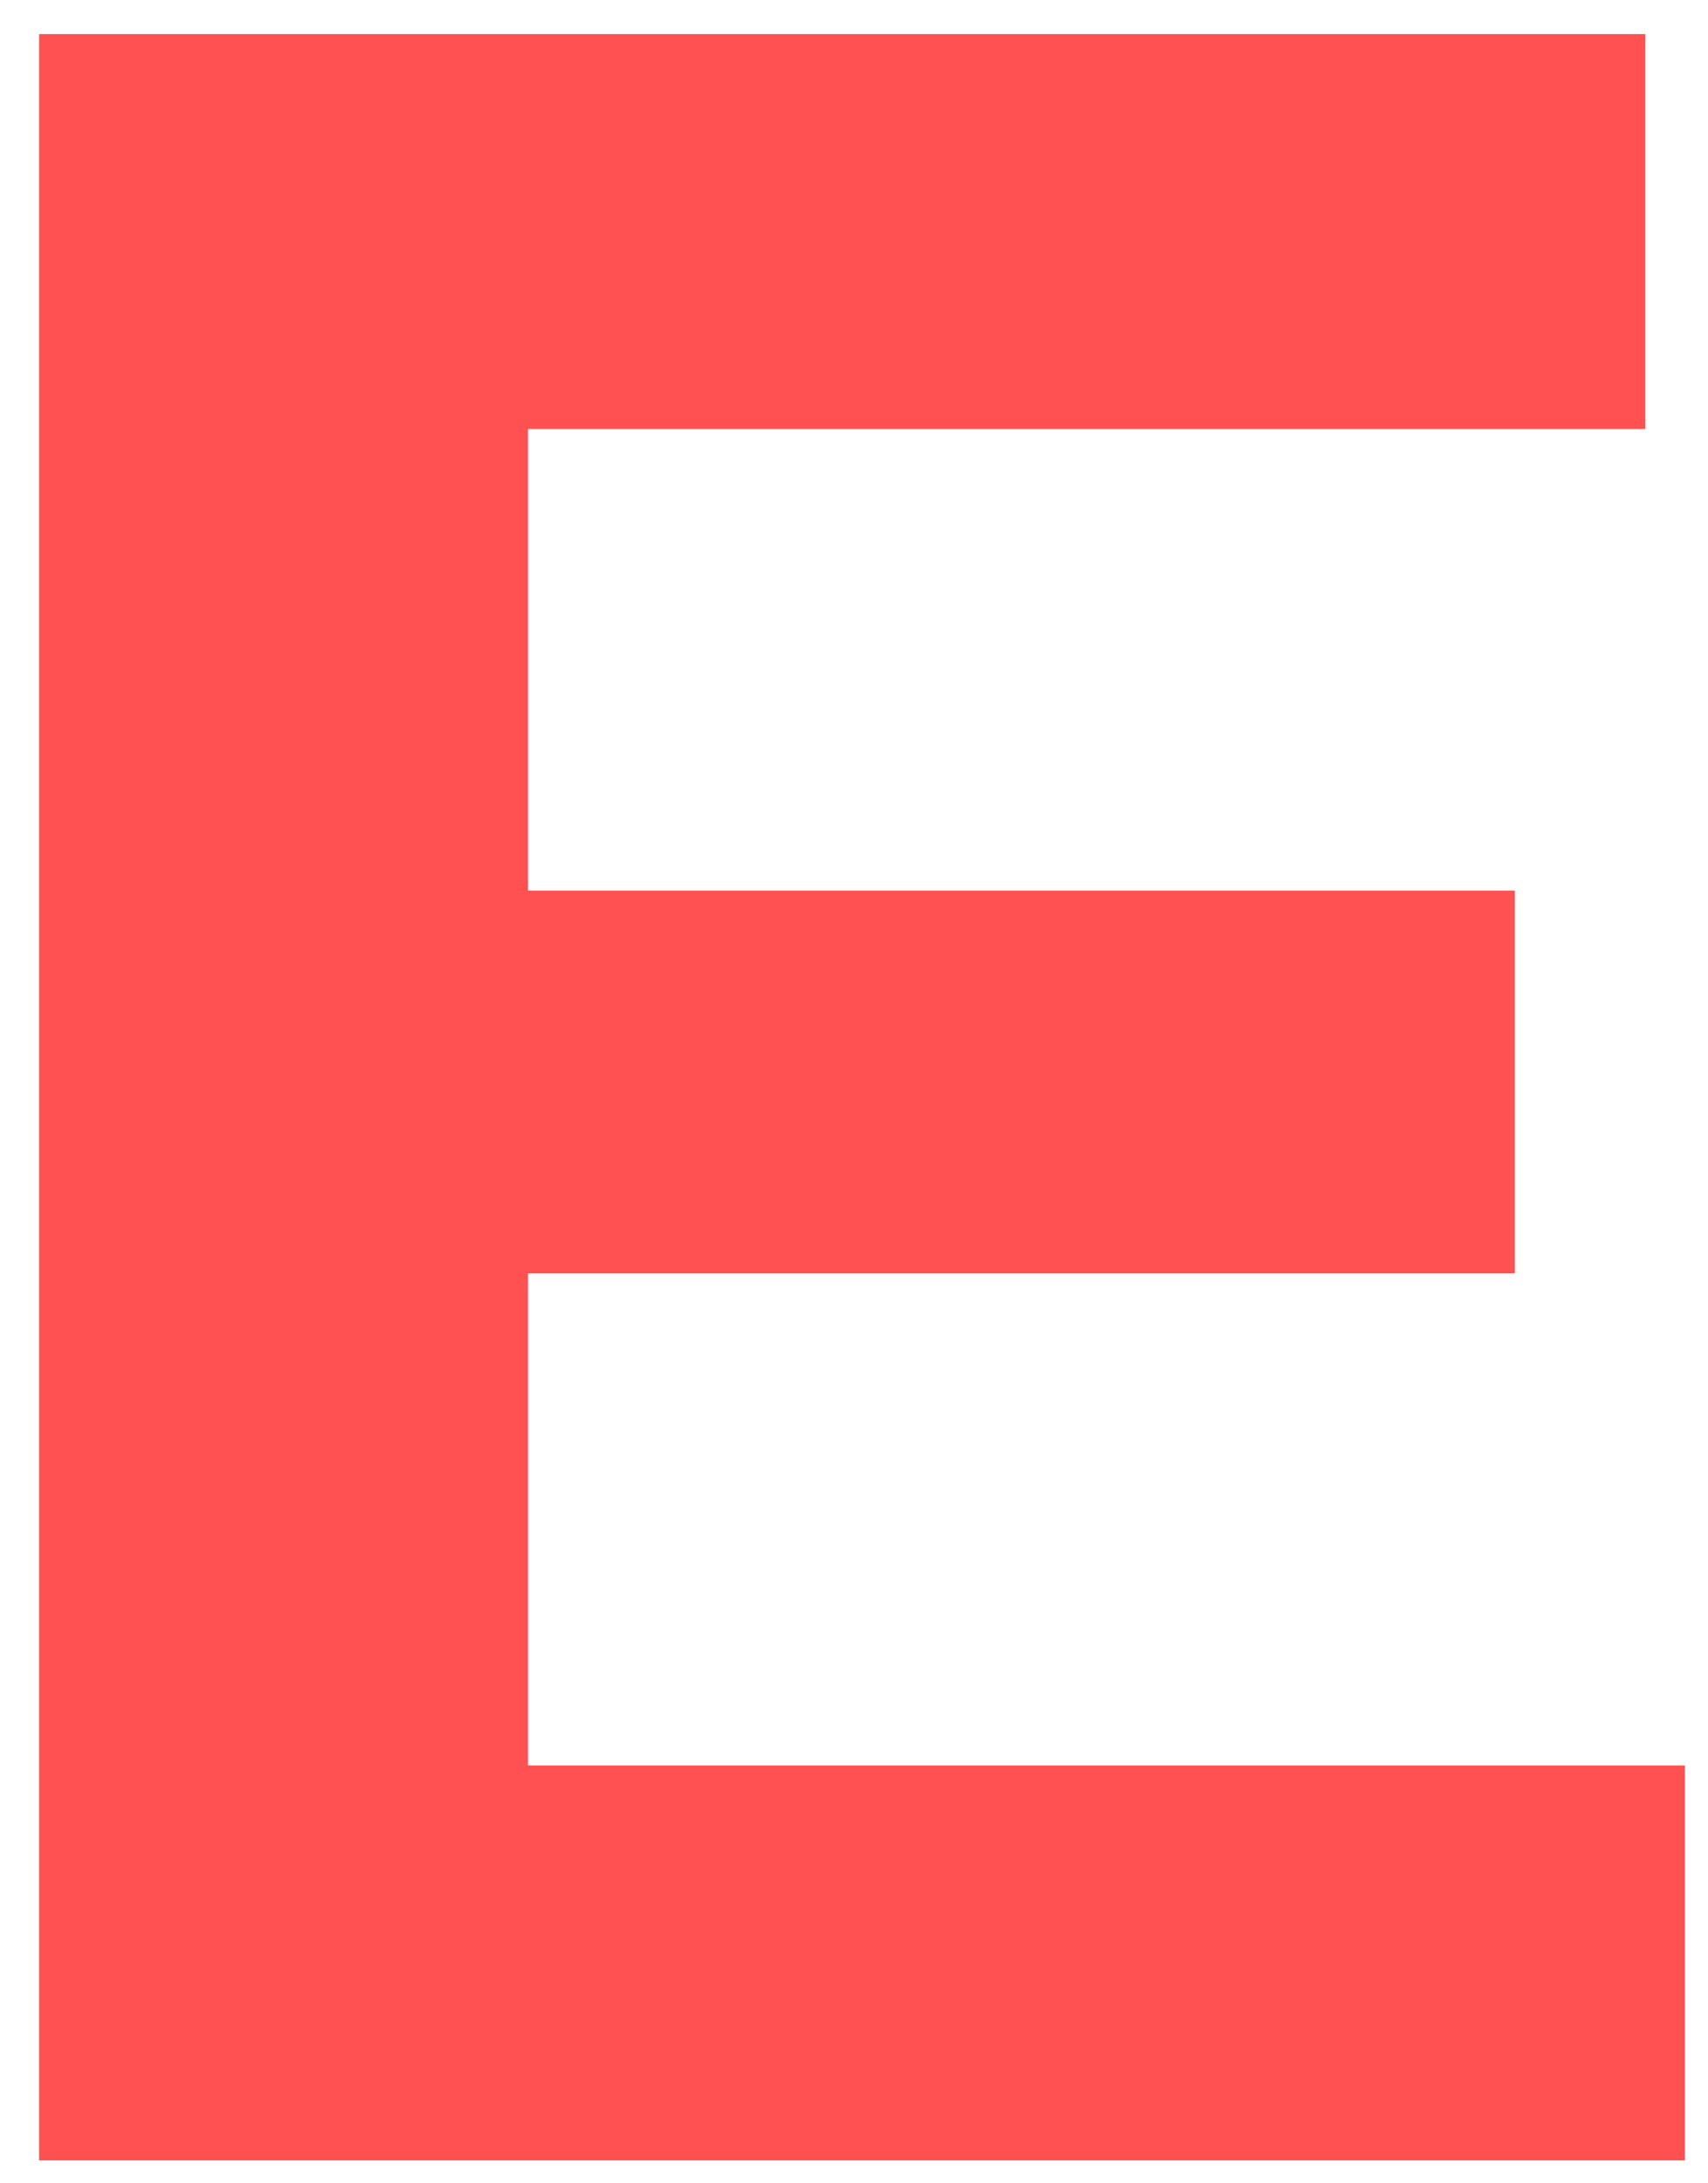 <svg width="36" height="46" viewBox="0 0 36 46" fill="none" xmlns="http://www.w3.org/2000/svg">
<path d="M35.512 37.197V45.517H0.824V0.718H34.68V9.038H11.128V18.765H31.928V26.829H11.128V37.197H35.512Z" fill="#FF5151"/>
</svg>
